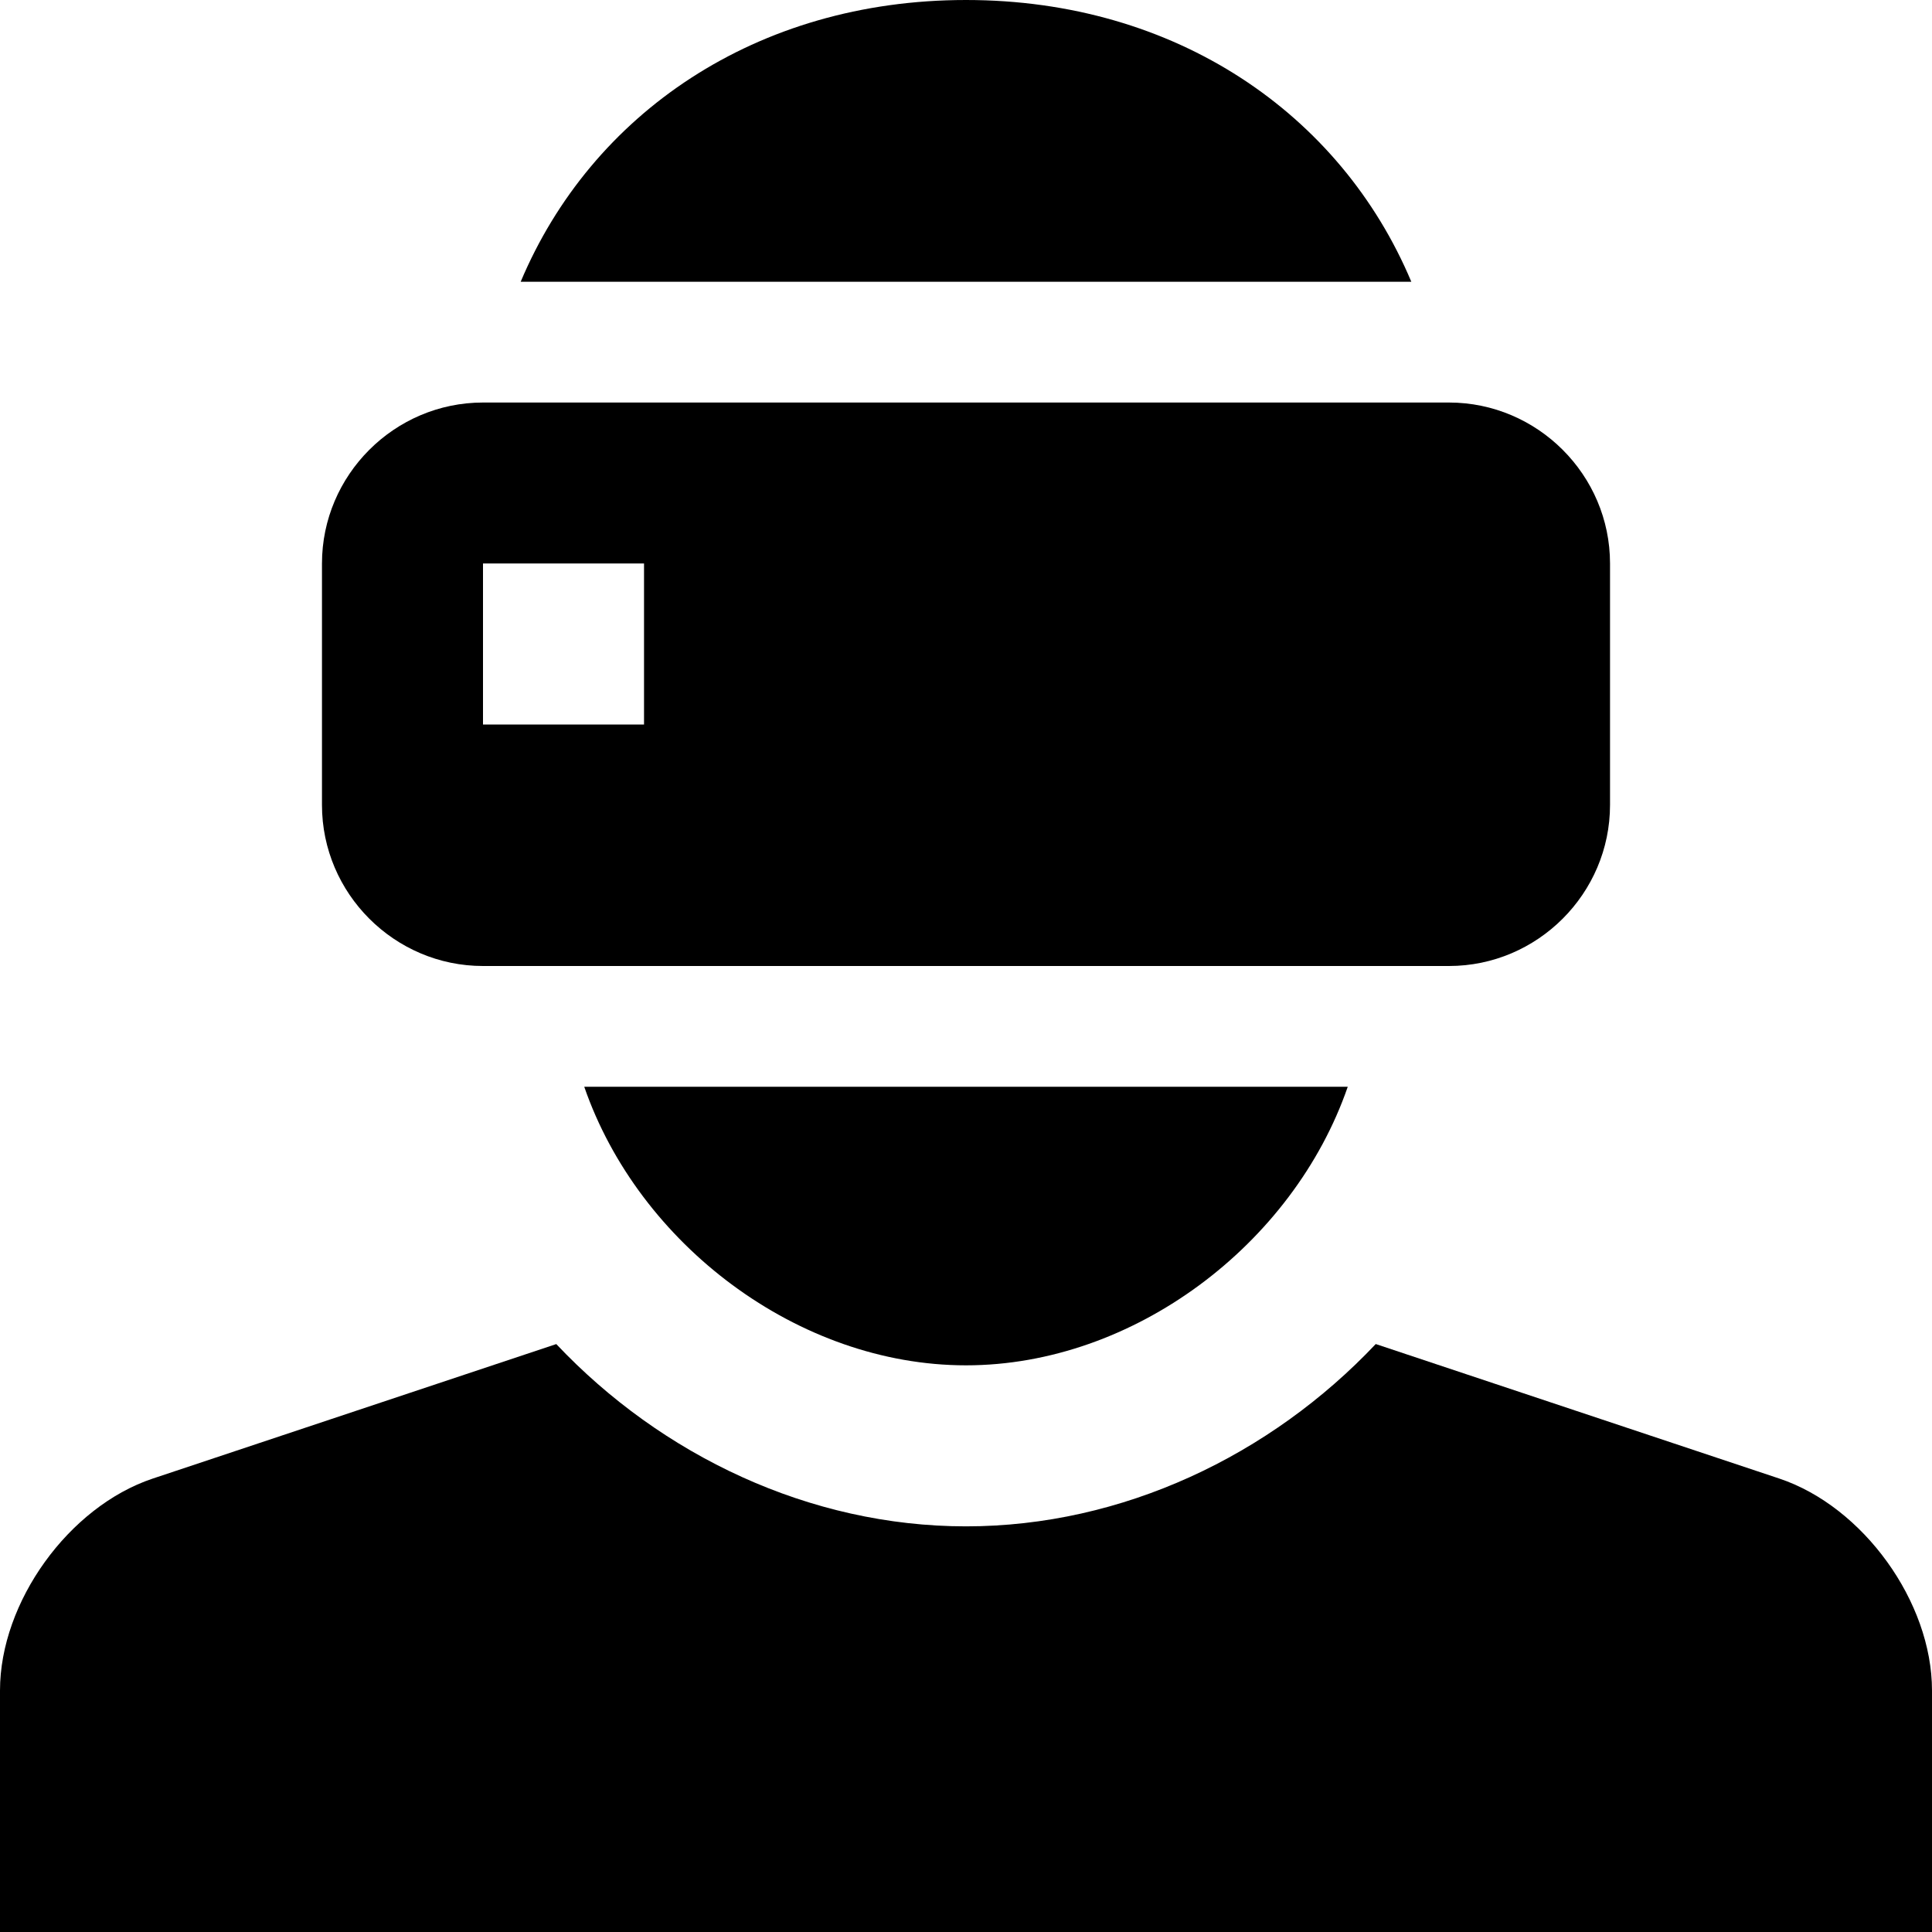<svg viewBox="0 0 52 52" xmlns="http://www.w3.org/2000/svg">
<g clip-path="url(#clip0_147_846)">
<path d="M47.889 39.795L37.028 36.175C34.197 39.173 30.211 41.082 26 41.082C21.789 41.082 17.803 39.174 14.972 36.176L4.111 39.796C1.852 40.551 0 43.118 0 45.5V52H52V45.5C52 43.118 50.151 40.551 47.889 39.795Z"/>
<path d="M39 10.834H13C10.618 10.834 8.666 12.784 8.666 15.167V21.667C8.666 24.049 10.618 26 13 26H39C41.382 26 43.334 24.049 43.334 21.666V15.166C43.334 12.784 41.382 10.834 39 10.834ZM17.334 19.5H13V15.166H17.334V19.5Z"/>
<path d="M15.725 29.25C17.191 33.495 21.489 36.748 26 36.748C30.511 36.748 34.809 33.494 36.275 29.25H15.725Z"/>
<path d="M26 0C20.351 0 15.915 3.064 14.014 7.584H37.986C36.087 3.064 31.647 0 26 0Z"/>
</g>
<defs>
<clipPath id="clip0_147_846">
<rect width="52" height="52" fill="white"/>
</clipPath>
</defs>
</svg>
